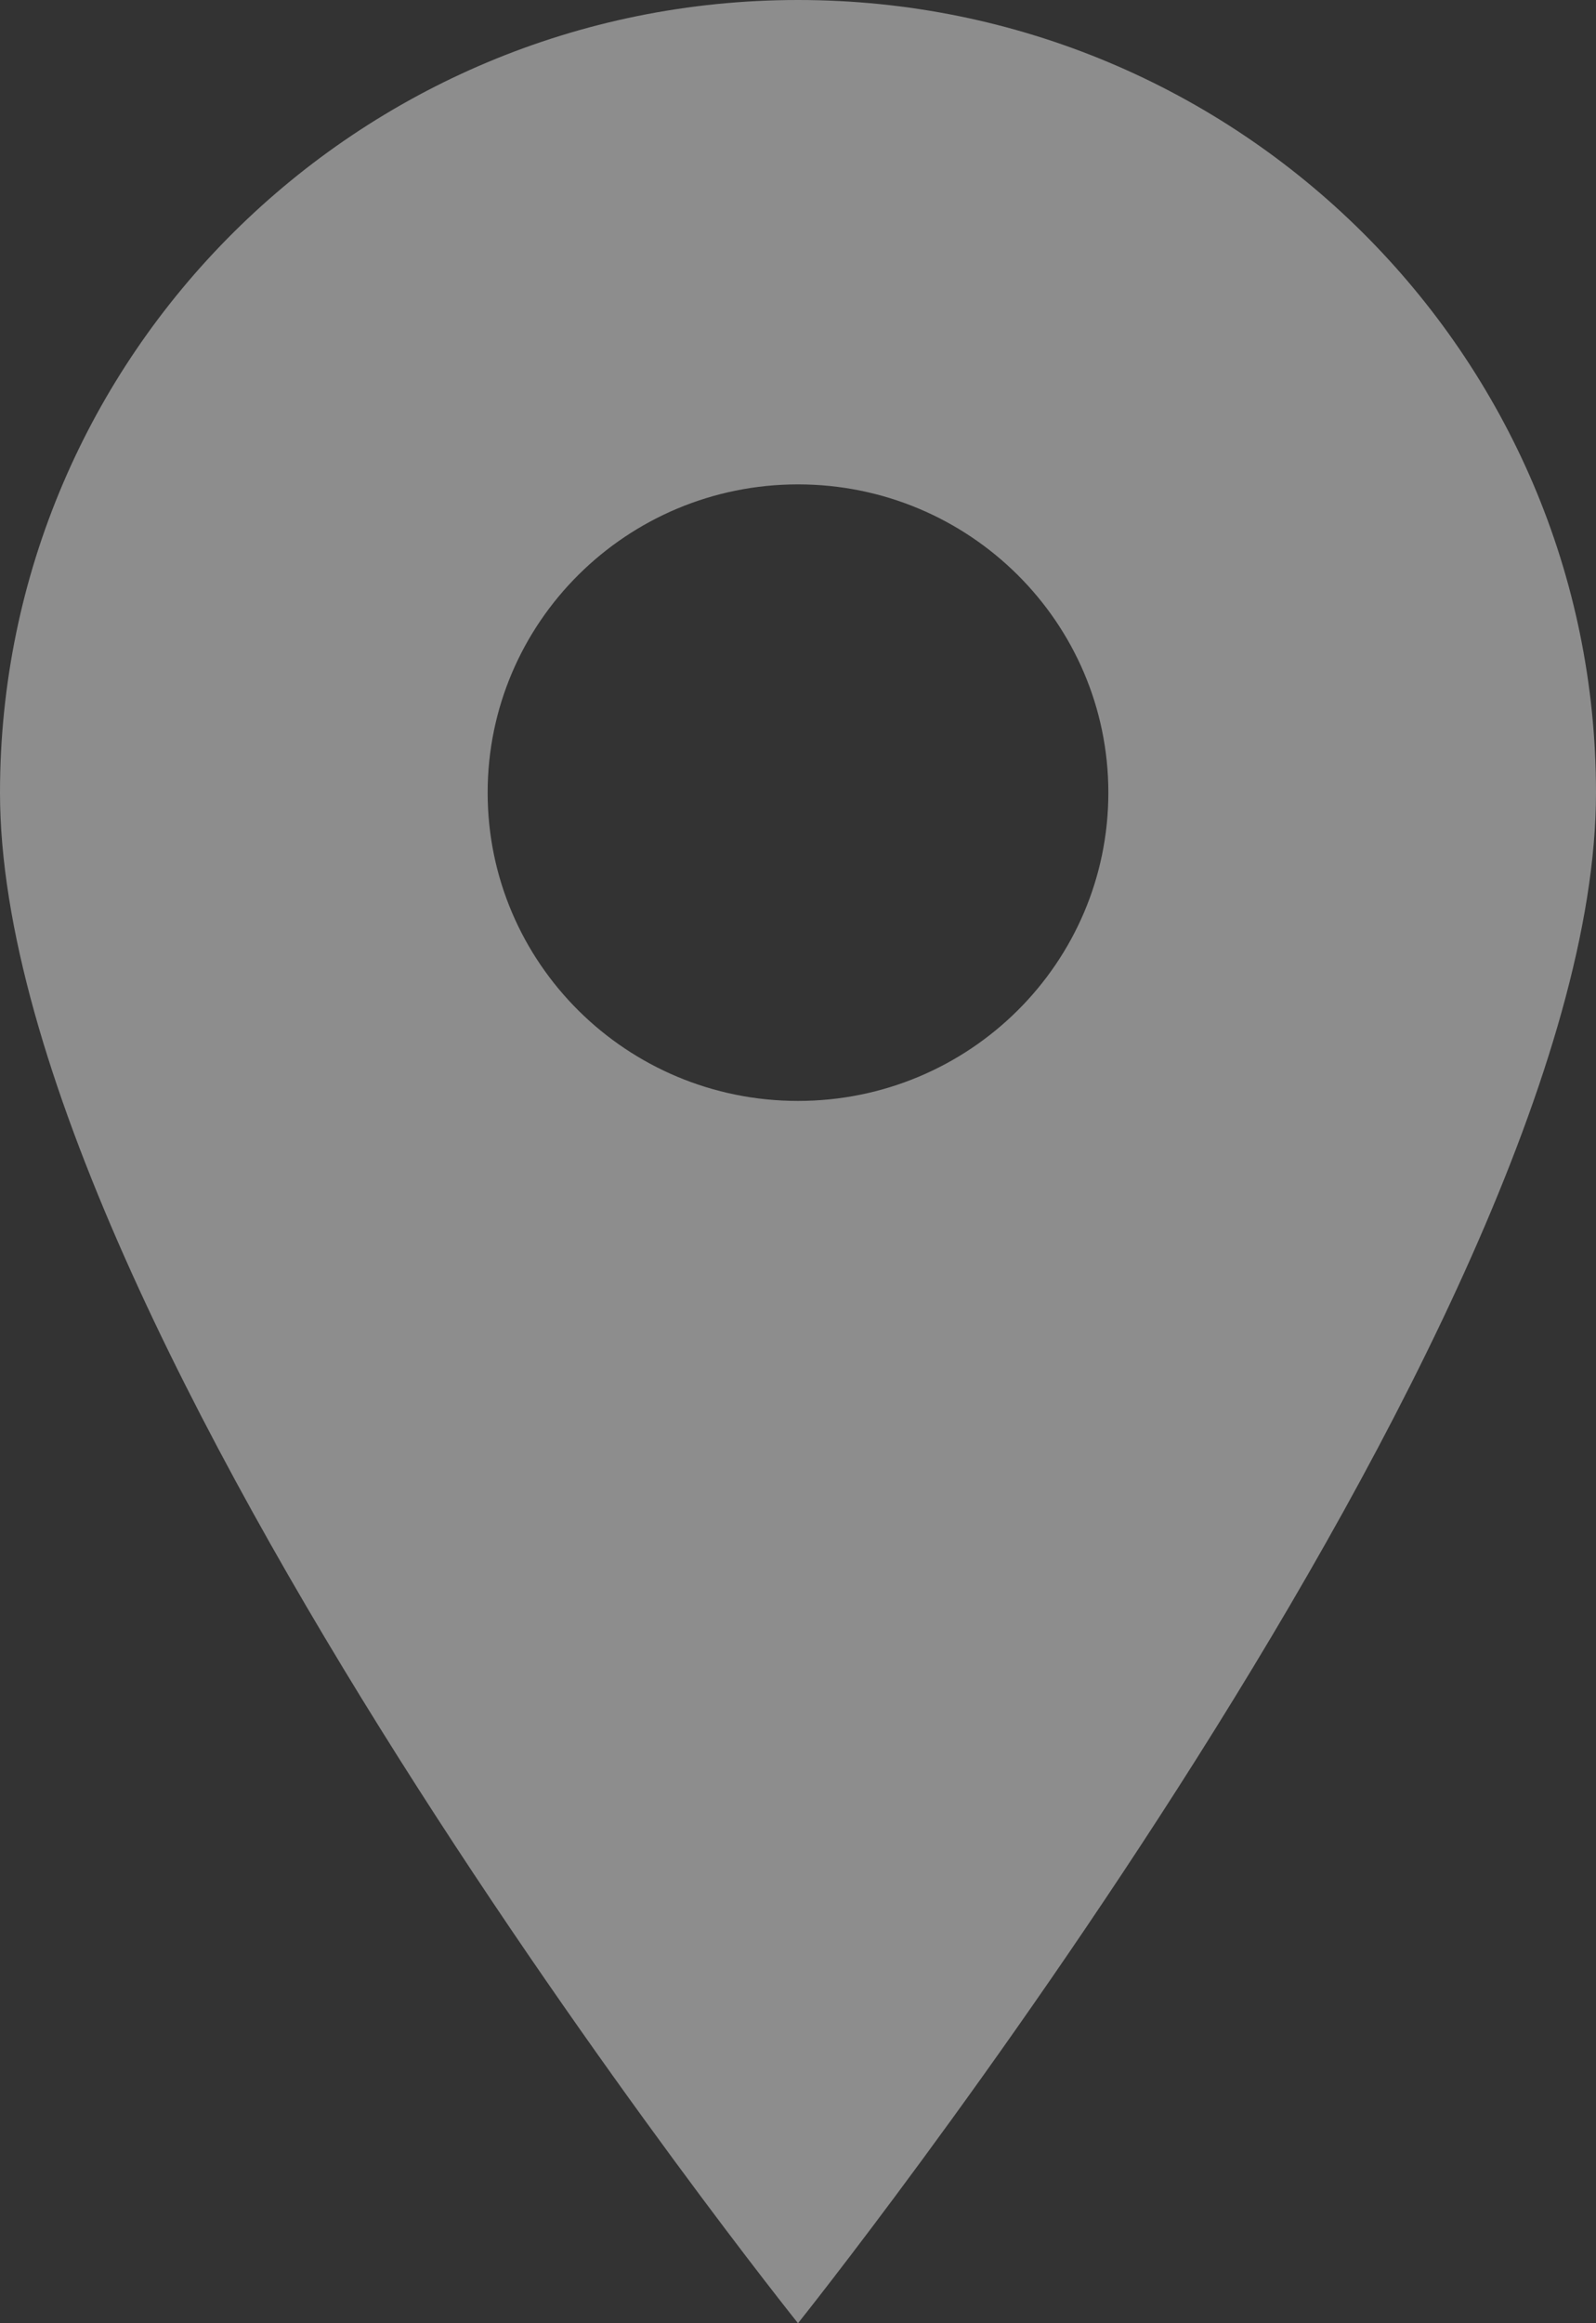 <?xml version="1.0" encoding="UTF-8"?>
<svg width="11px" height="16px" viewBox="0 0 11 16" version="1.1" xmlns="http://www.w3.org/2000/svg" xmlns:xlink="http://www.w3.org/1999/xlink">
    <rect x="0" y="0" width="11" height="16" fill="#333333" stroke="none"/>
    <!-- Generator: Sketch 58 (84663) - https://sketch.com -->
    <title>Icon / pin/ braco_44_opacity</title>
    <desc>Created with Sketch.</desc>
    <g id="Symbols" stroke="none" stroke-width="1" fill="none" fill-rule="evenodd" opacity="0.44">
        <g id="rodape" transform="translate(-136, -227)" fill="#FFFFFF" fill-rule="nonzero">
            <g id="Group-12" transform="translate(0, 216)">
                <g id="Icon-/-pin/-braco_44_opacity" transform="translate(136, 11)">
                    <path d="M5.5,0 C2.463,0 0,2.444 0,5.459 C0,9.141 5.5,16 5.5,16 C5.5,16 11,9.133 11,5.459 C11,2.444 8.537,0 5.5,0 Z M5.5,7.582 C4.319,7.582 3.361,6.632 3.361,5.459 C3.361,4.287 4.319,3.336 5.5,3.336 C6.681,3.336 7.639,4.287 7.639,5.459 C7.639,6.632 6.681,7.582 5.5,7.582 Z" id="Shape"></path>
                </g>
            </g>
        </g>
    </g>
</svg>